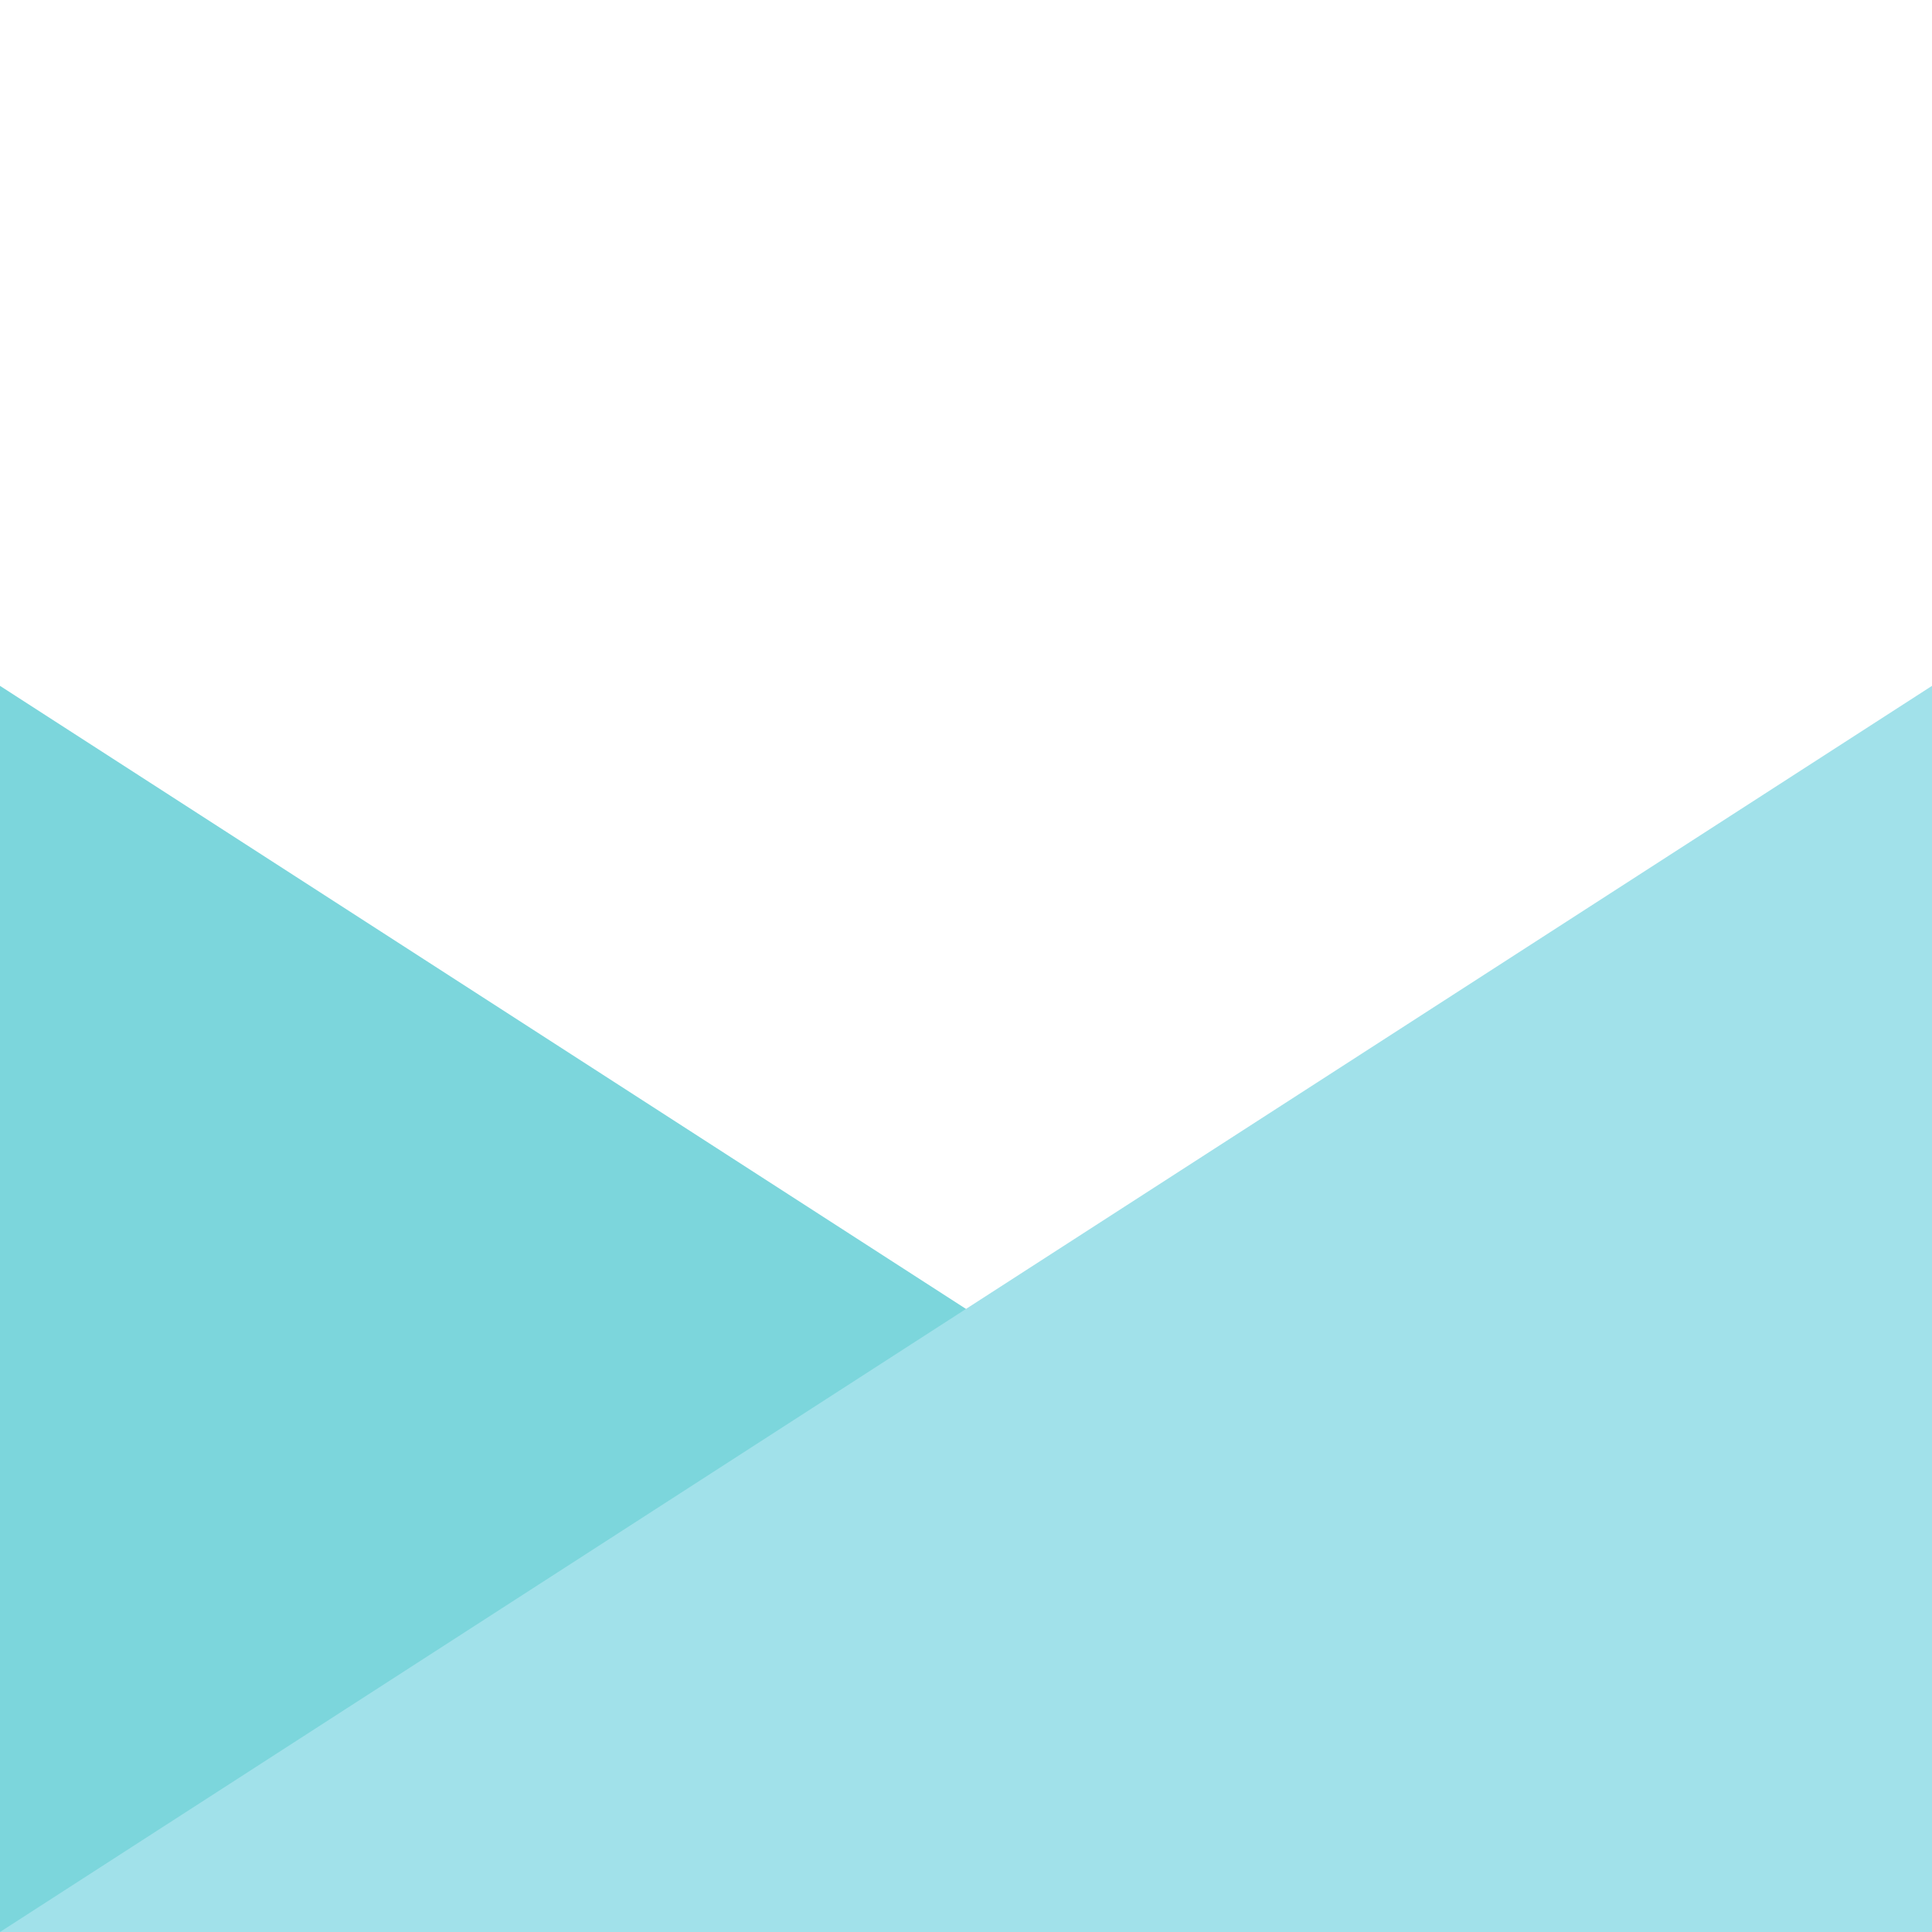 <?xml version="1.0" encoding="UTF-8"?><svg id="a" xmlns="http://www.w3.org/2000/svg" viewBox="0 0 32 32"><defs><style>.b{fill:#7cd6dc;}.c{fill:#a1e1ea;}</style></defs><path class="b" d="M0,32V11.36l32,20.64H0Z"/><path class="c" d="M32,32V11.36L0,32H32Z"/></svg>